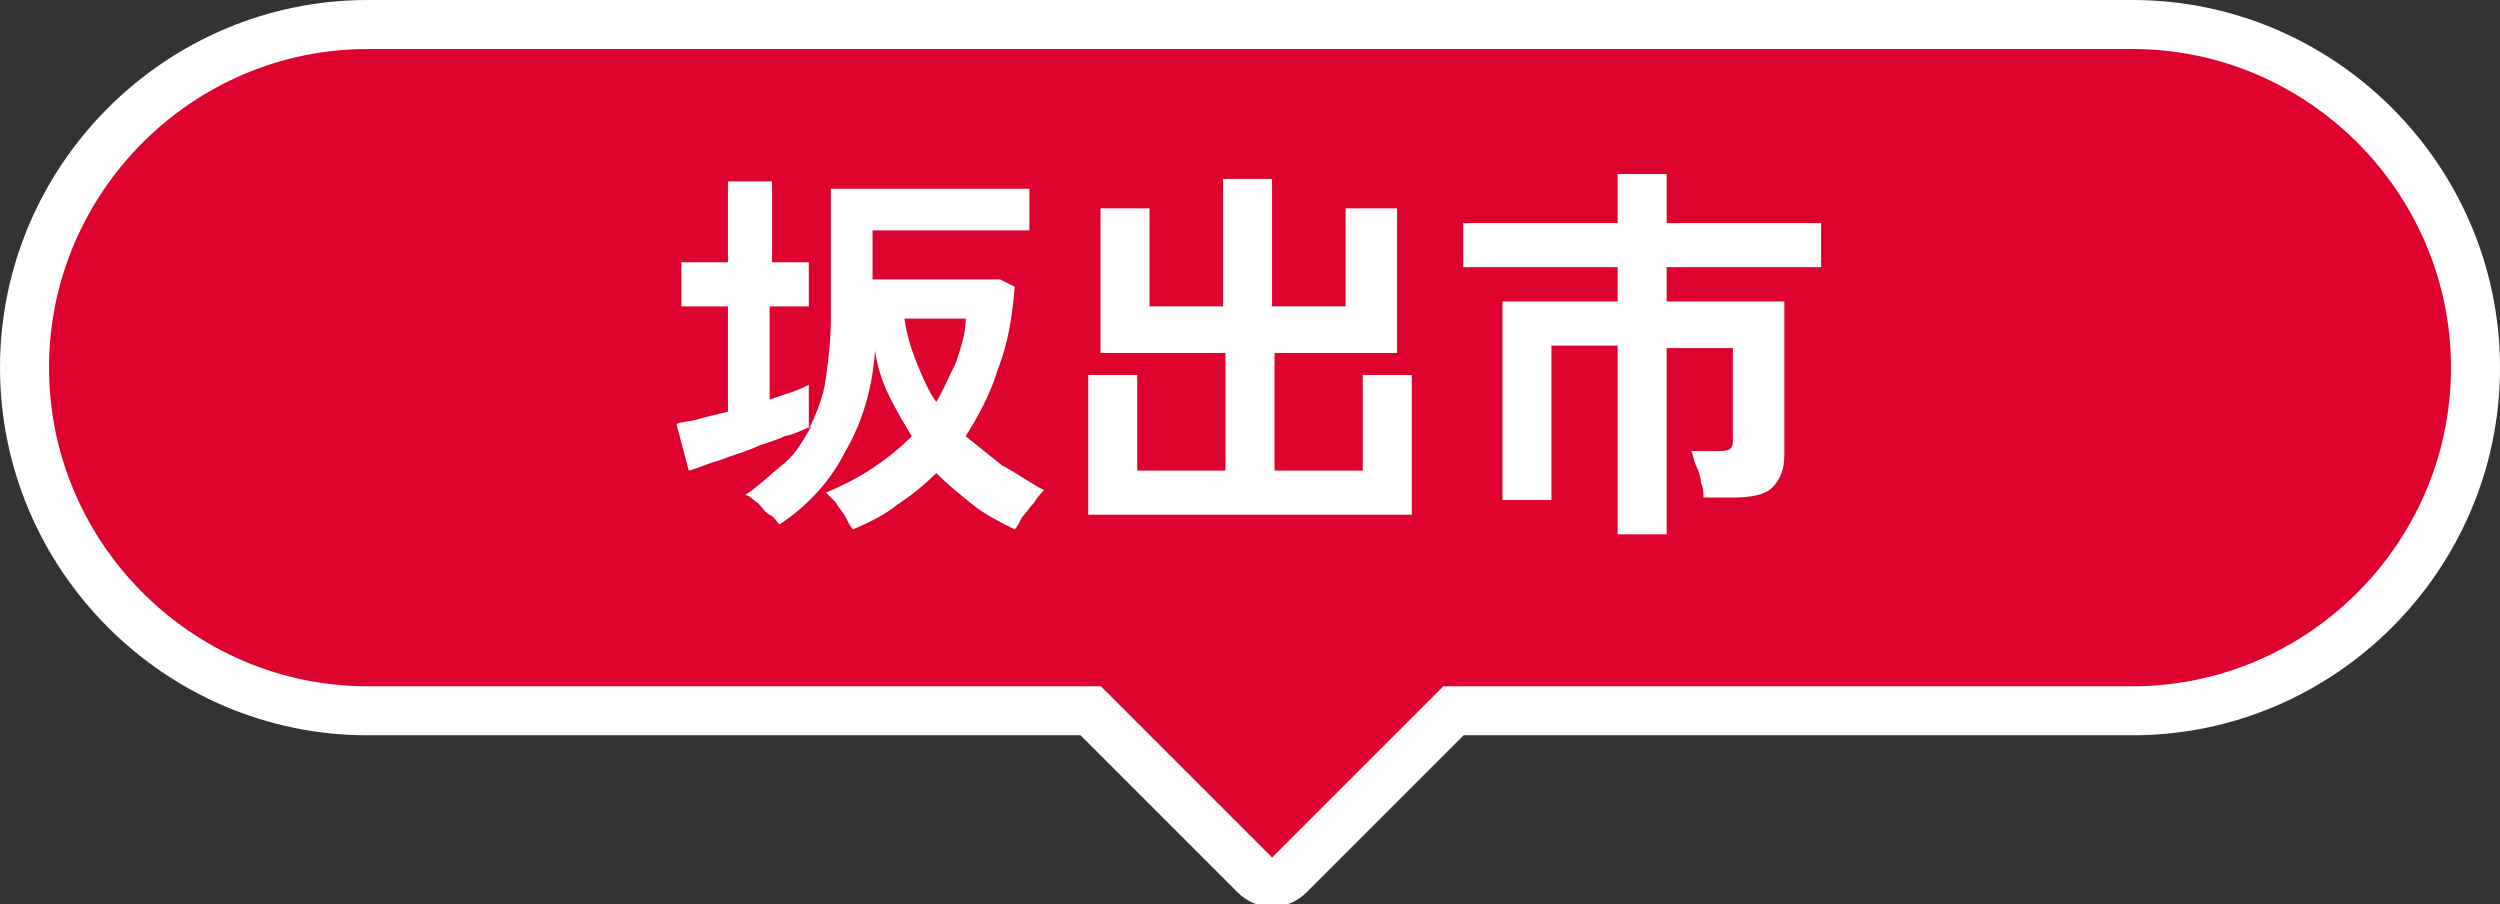 <?xml version="1.0" encoding="utf-8"?>
<!-- Generator: Adobe Illustrator 26.1.0, SVG Export Plug-In . SVG Version: 6.00 Build 0)  -->
<svg version="1.1" id="レイヤー_1" xmlns="http://www.w3.org/2000/svg" xmlns:xlink="http://www.w3.org/1999/xlink" x="0px"
	 y="0px" viewBox="0 0 102 36.9" style="enable-background:new 0 0 102 36.9;" xml:space="preserve">
<rect x="0" y="0" width="102" height="36.9" fill="#333333" stroke="none"/>
<style type="text/css">
	.st0{fill:#DE022F;stroke:#FFFFFF;stroke-width:2;stroke-miterlimit:10;}
	.st1{enable-background:new    ;}
	.st2{fill:#FFFFFF;}
</style>
<g>
	<path class="st0" d="M87,1H15C7.3,1,1,7.3,1,15l0,0c0,7.7,6.3,14,14,14h29.5l6.7,6.7c0.4,0.4,1,0.4,1.4,0l6.7-6.7H87
		c7.7,0,14-6.3,14-14l0,0C101,7.3,94.7,1,87,1z"/>
	<g>
		<g>
			<g class="st1">
				<path class="st2" d="M34.8,21.6c-0.1-0.1-0.2-0.3-0.3-0.5s-0.3-0.4-0.4-0.6c-0.2-0.2-0.3-0.3-0.4-0.4c0.7-0.3,1.3-0.6,1.9-1
					c0.6-0.4,1.1-0.8,1.6-1.3c-0.3-0.5-0.6-1-0.9-1.6s-0.5-1.2-0.6-1.9c-0.1,1.5-0.5,2.9-1.2,4.1c-0.6,1.2-1.5,2.2-2.7,3
					c-0.1-0.1-0.2-0.3-0.4-0.4s-0.3-0.3-0.5-0.5c-0.2-0.1-0.3-0.3-0.5-0.3c0.6-0.4,1.1-0.9,1.6-1.3s0.8-1,1.1-1.5
					c-0.3,0.1-0.6,0.3-1.1,0.4c-0.4,0.2-0.9,0.3-1.3,0.5c-0.5,0.2-0.9,0.3-1.4,0.5c-0.4,0.1-0.8,0.3-1.2,0.4l-0.5-1.9
					c0.2-0.1,0.6-0.1,0.9-0.2s0.8-0.2,1.2-0.3v-4.3h-1.9v-1.8h1.9V7.4h1.8v3.3H33v1.8h-1.6v3.8c0.3-0.1,0.6-0.2,0.9-0.3
					c0.3-0.1,0.5-0.2,0.7-0.3v1.8c0.3-0.6,0.6-1.3,0.7-2.1c0.1-0.7,0.2-1.6,0.2-2.4V7.7H42v1.7h-6.4v2h5.2l0.6,0.3
					c-0.1,1.3-0.3,2.4-0.7,3.4c-0.3,1-0.8,1.9-1.3,2.7c0.5,0.4,1,0.8,1.5,1.2c0.6,0.3,1.1,0.7,1.7,1c-0.1,0.1-0.3,0.3-0.4,0.5
					c-0.2,0.2-0.3,0.4-0.5,0.6c-0.1,0.2-0.2,0.4-0.3,0.5c-0.6-0.3-1.2-0.6-1.7-1c-0.5-0.4-1-0.8-1.5-1.3c-0.5,0.5-1,0.9-1.6,1.3
					C36.1,21,35.5,21.3,34.8,21.6z M38.2,16.4c0.3-0.5,0.5-1,0.8-1.6c0.2-0.6,0.4-1.2,0.4-1.8h-2.5c0.1,0.7,0.3,1.3,0.5,1.8
					S37.9,16,38.2,16.4z"/>
				<path class="st2" d="M44.4,21v-5.7h2v3.9H50v-4.8h-5.1V8.5h2v4h3V7.3h2v5.2h3v-4H57v5.9H52v4.8h3.6v-3.9h2V21H44.4z"/>
				<path class="st2" d="M66,21.7v-7.6h-2.7v6.3h-2v-8.1H66v-1.4h-6.3V9.1H66v-2h2v2h6.3v1.8H68v1.4h4.8v6.3c0,0.6-0.2,1-0.5,1.3
					c-0.3,0.3-0.9,0.4-1.6,0.4h-1.2c0-0.2,0-0.4-0.1-0.6c0-0.2-0.1-0.5-0.2-0.7c-0.1-0.2-0.1-0.4-0.2-0.6h1.1c0.2,0,0.4,0,0.5-0.1
					s0.1-0.2,0.1-0.4v-3.7H68v7.6H66z"/>
			</g>
		</g>
	</g>
</g>
</svg>
